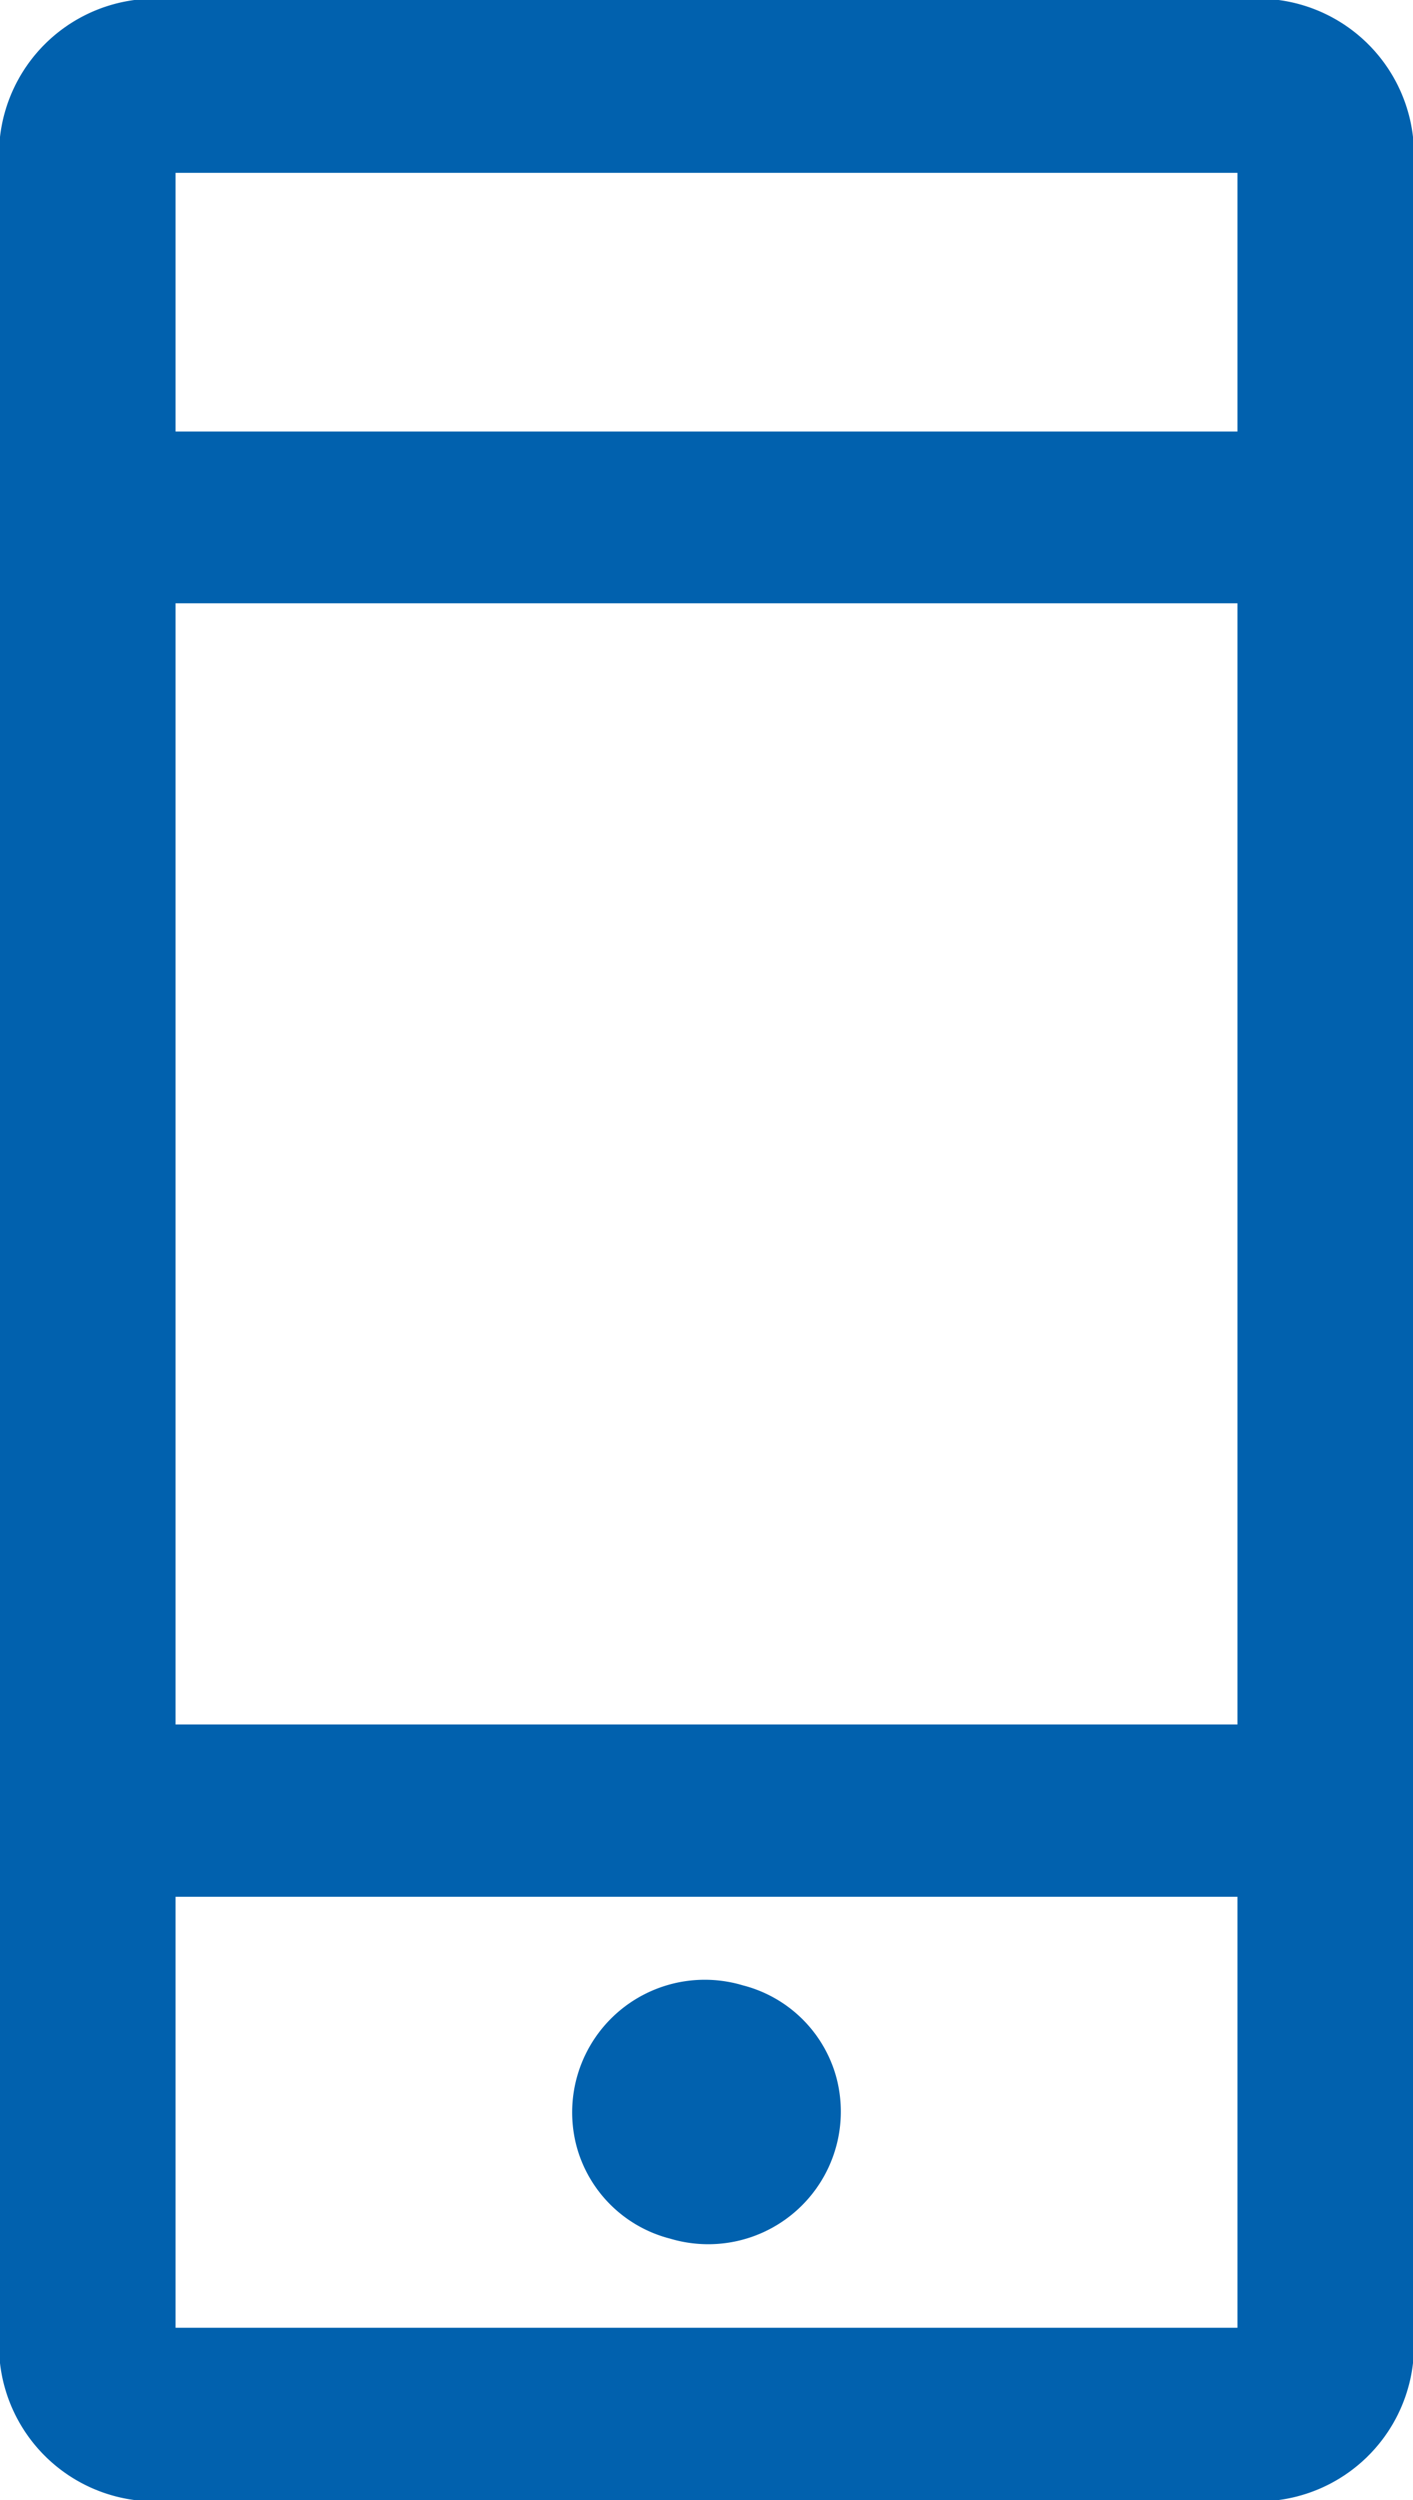 <svg id="Laag_1" data-name="Laag 1" xmlns="http://www.w3.org/2000/svg" width="26" height="46" viewBox="0 0 26 46"><defs><style>.cls-1{fill:#0161ae;}</style></defs><title>telefoonicon</title><path class="cls-1" d="M466.83,507.19a2.44,2.44,0,0,0,3.05-3,2.4,2.4,0,0,0-1.71-1.66,2.44,2.44,0,0,0-3.05,3A2.4,2.4,0,0,0,466.83,507.19ZM477.27,466H457.73a2.87,2.87,0,0,0-3.23,3.17v39.66a2.87,2.87,0,0,0,3.23,3.17h19.54a2.87,2.87,0,0,0,3.23-3.17V469.17A2.87,2.87,0,0,0,477.27,466Zm0,42.83H457.73V500.9h19.54v7.93Zm0-11.1H457.73V477.1h19.54v20.62Zm0-23.79H457.73v-4.76h19.54v4.76Z" transform="translate(-454.5 -466)"/></svg>